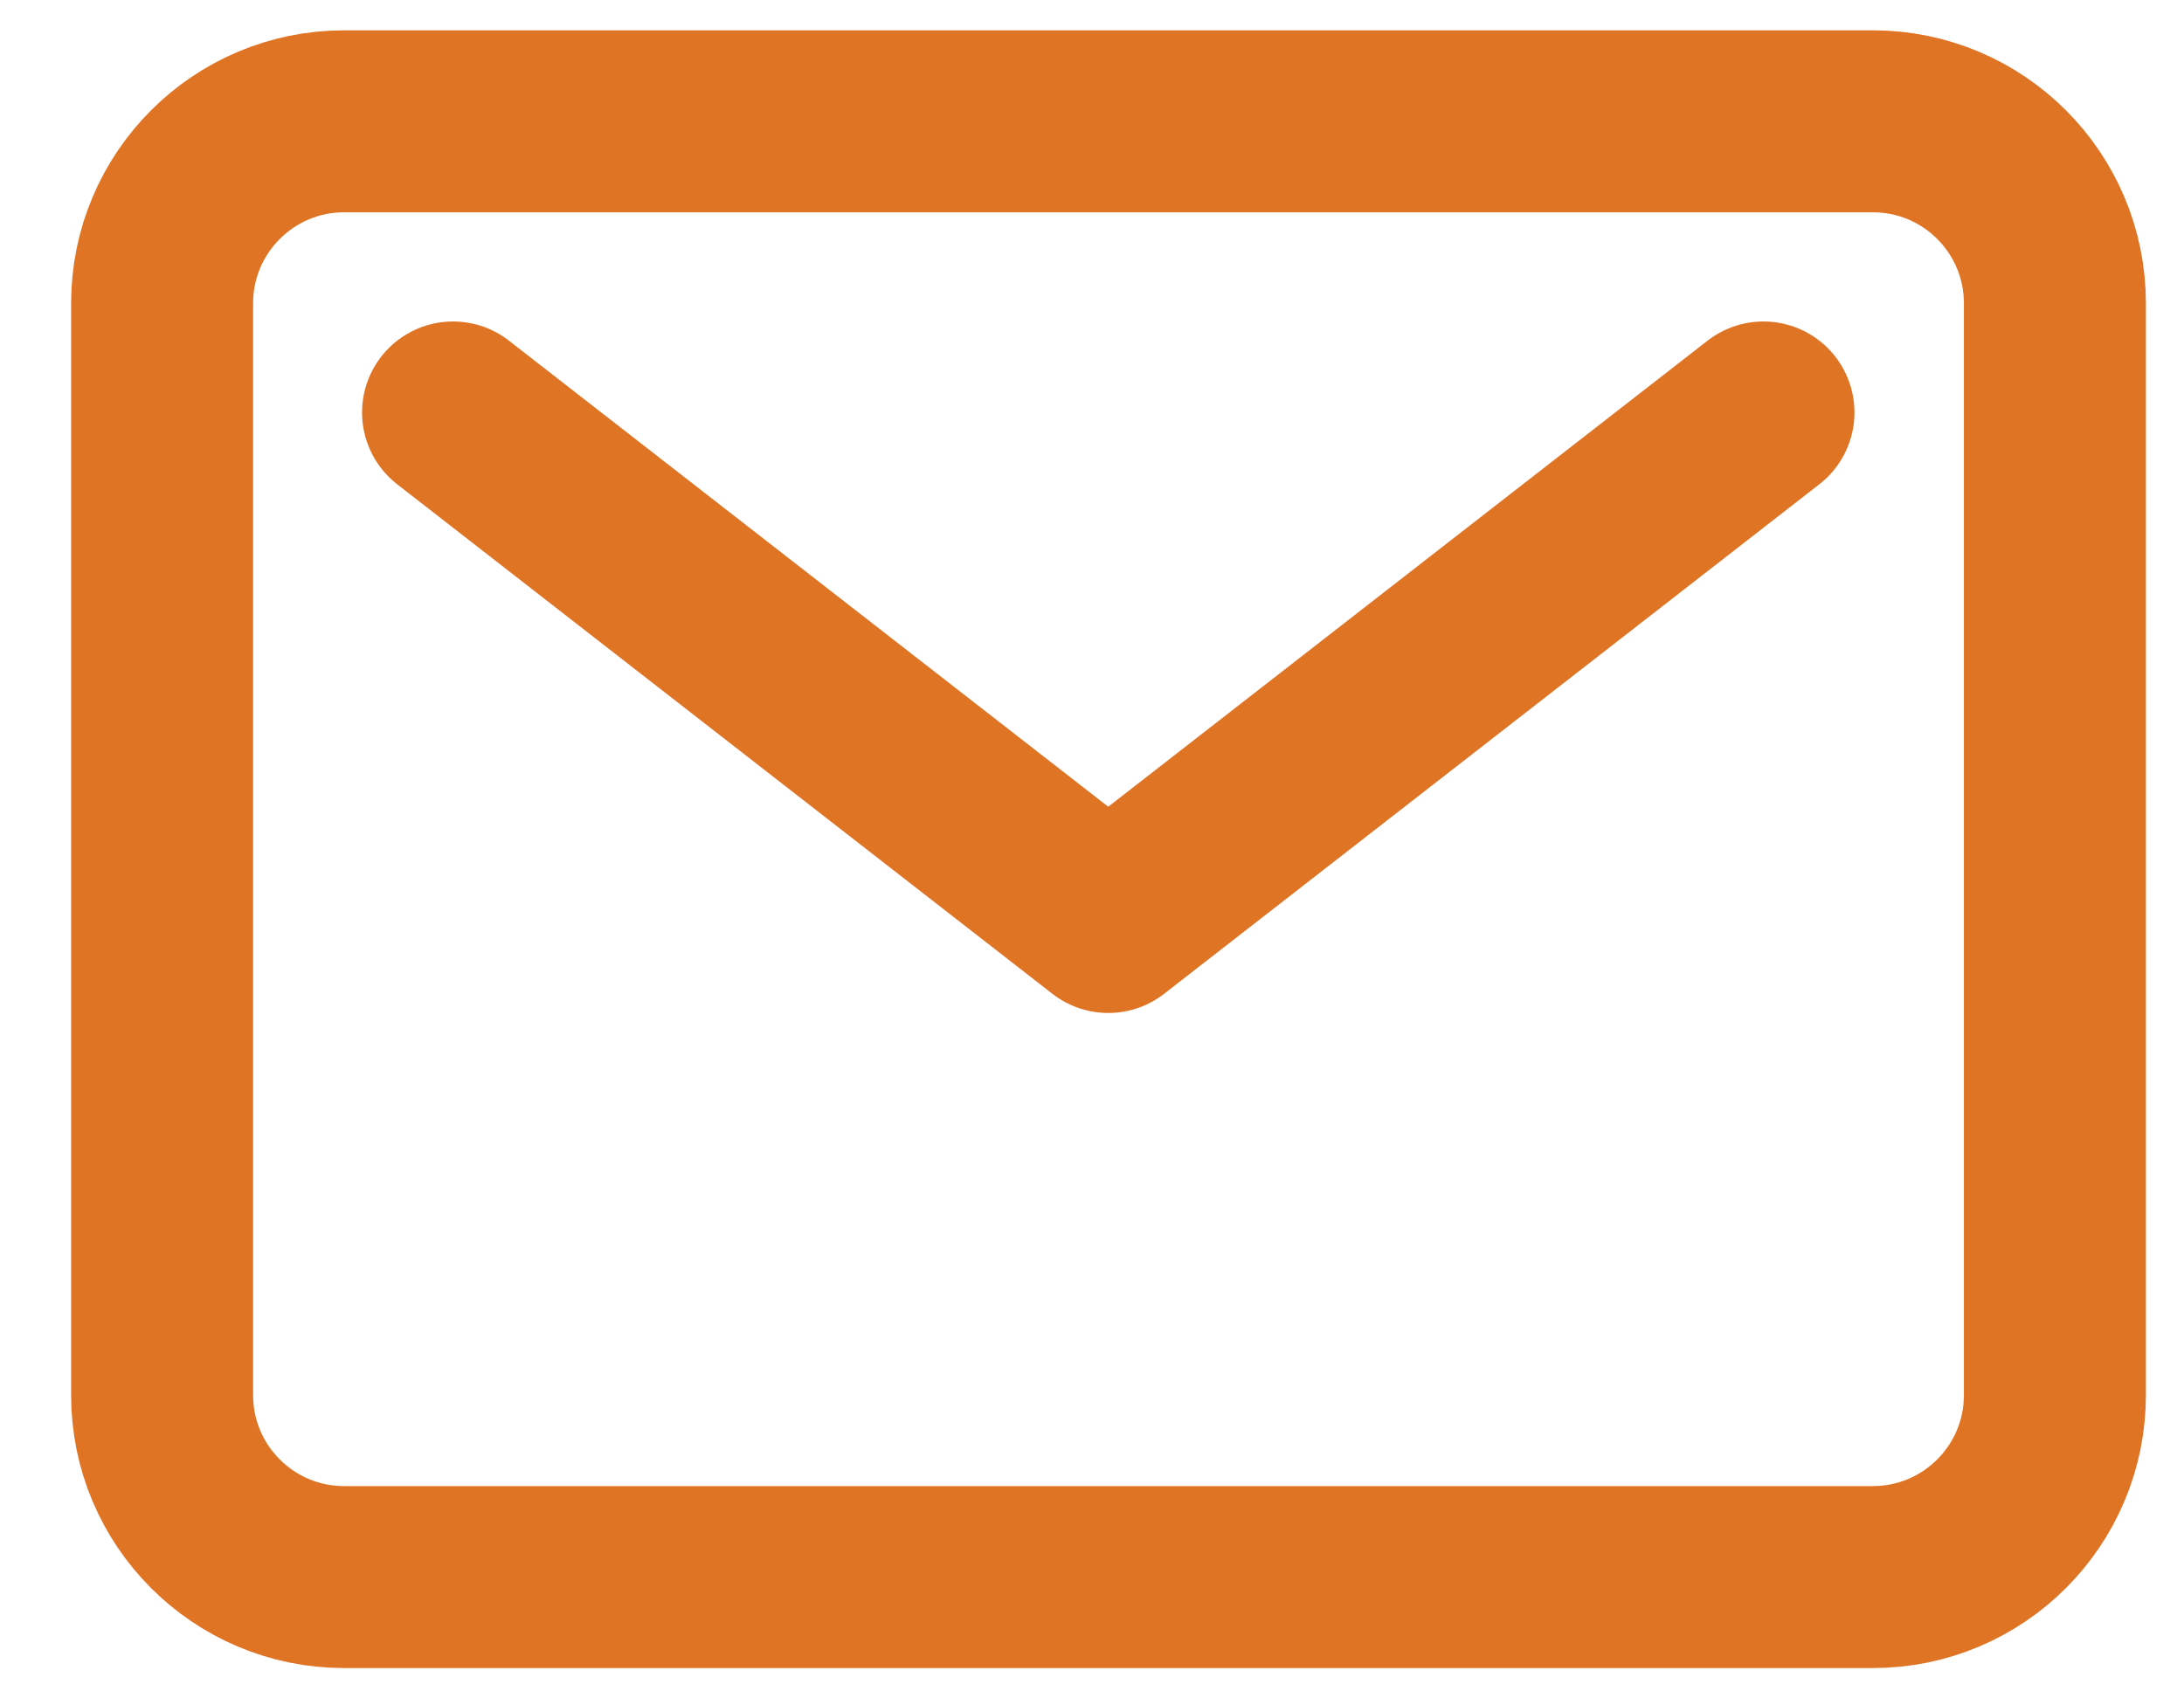 <svg width="18" height="14" viewBox="0 0 18 14" fill="none" xmlns="http://www.w3.org/2000/svg">
<path d="M15.436 1H2.836C2.008 1 1.336 1.672 1.336 2.5V11.5C1.336 12.328 2.008 13 2.836 13H15.436C16.264 13 16.936 12.328 16.936 11.5V2.5C16.936 1.672 16.264 1 15.436 1Z" stroke="#E07425" stroke-width="1.5" stroke-linecap="round" stroke-linejoin="round"/>
<path d="M3.734 3.4L9.134 7.6L14.534 3.4" stroke="#E07425" stroke-width="1.5" stroke-linecap="round" stroke-linejoin="round"/>
</svg>
